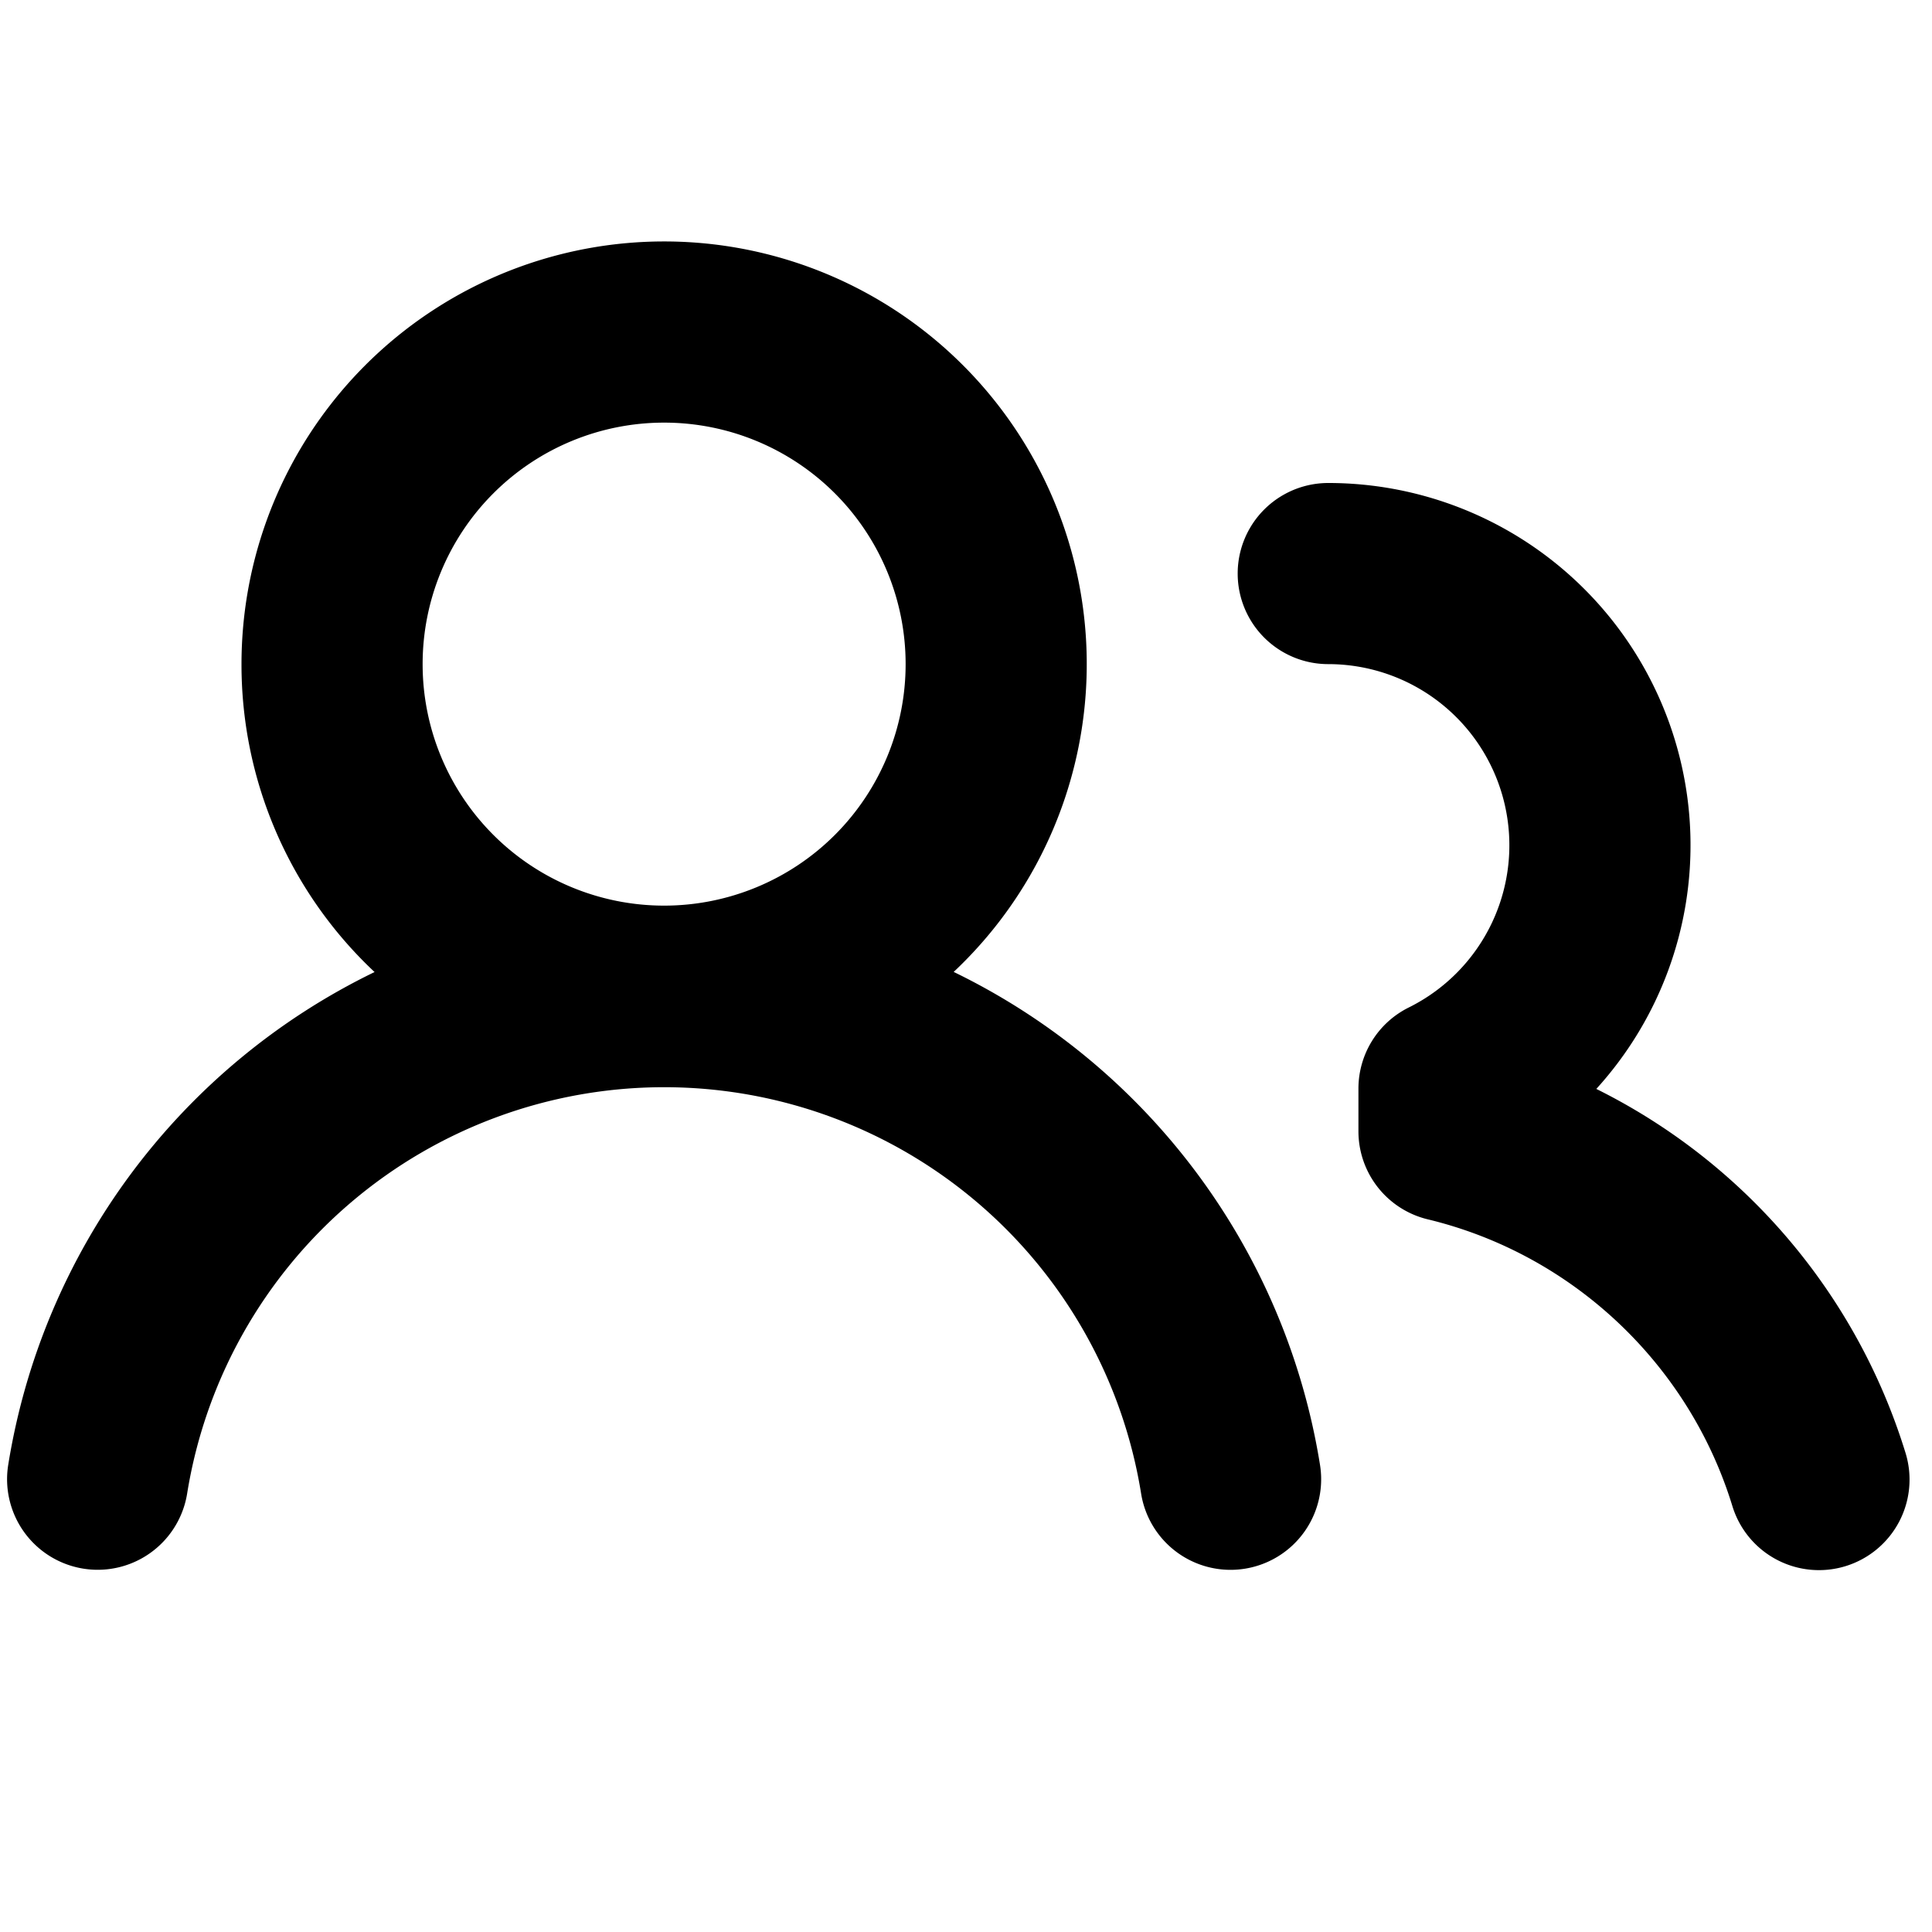 <svg xmlns="http://www.w3.org/2000/svg" xmlns:xlink="http://www.w3.org/1999/xlink" width="16" height="16" preserveAspectRatio="xMidYMid meet" viewBox="0 0 16 16" style="-ms-transform: rotate(360deg); -webkit-transform: rotate(360deg); transform: rotate(360deg);"><path fill-rule="evenodd" d="M5.5 3.5a2 2 0 1 0 0 4a2 2 0 0 0 0-4zM2 5.5a3.5 3.5 0 1 1 5.898 2.549a5.507 5.507 0 0 1 3.034 4.084a.75.75 0 1 1-1.482.235a4.001 4.001 0 0 0-7.9 0a.75.75 0 0 1-1.482-.236A5.507 5.507 0 0 1 3.102 8.05A3.49 3.49 0 0 1 2 5.5zM11 4a.75.75 0 1 0 0 1.5a1.5 1.5 0 0 1 .666 2.844a.75.75 0 0 0-.416.672v.352a.75.75 0 0 0 .574.73c1.2.289 2.162 1.2 2.522 2.372a.75.75 0 1 0 1.434-.44a5.01 5.01 0 0 0-2.56-3.012A3 3 0 0 0 11 4z" fill="black"/><rect x="0" y="0" width="16" height="16" fill="rgba(0, 0, 0, 0)" /></svg>
